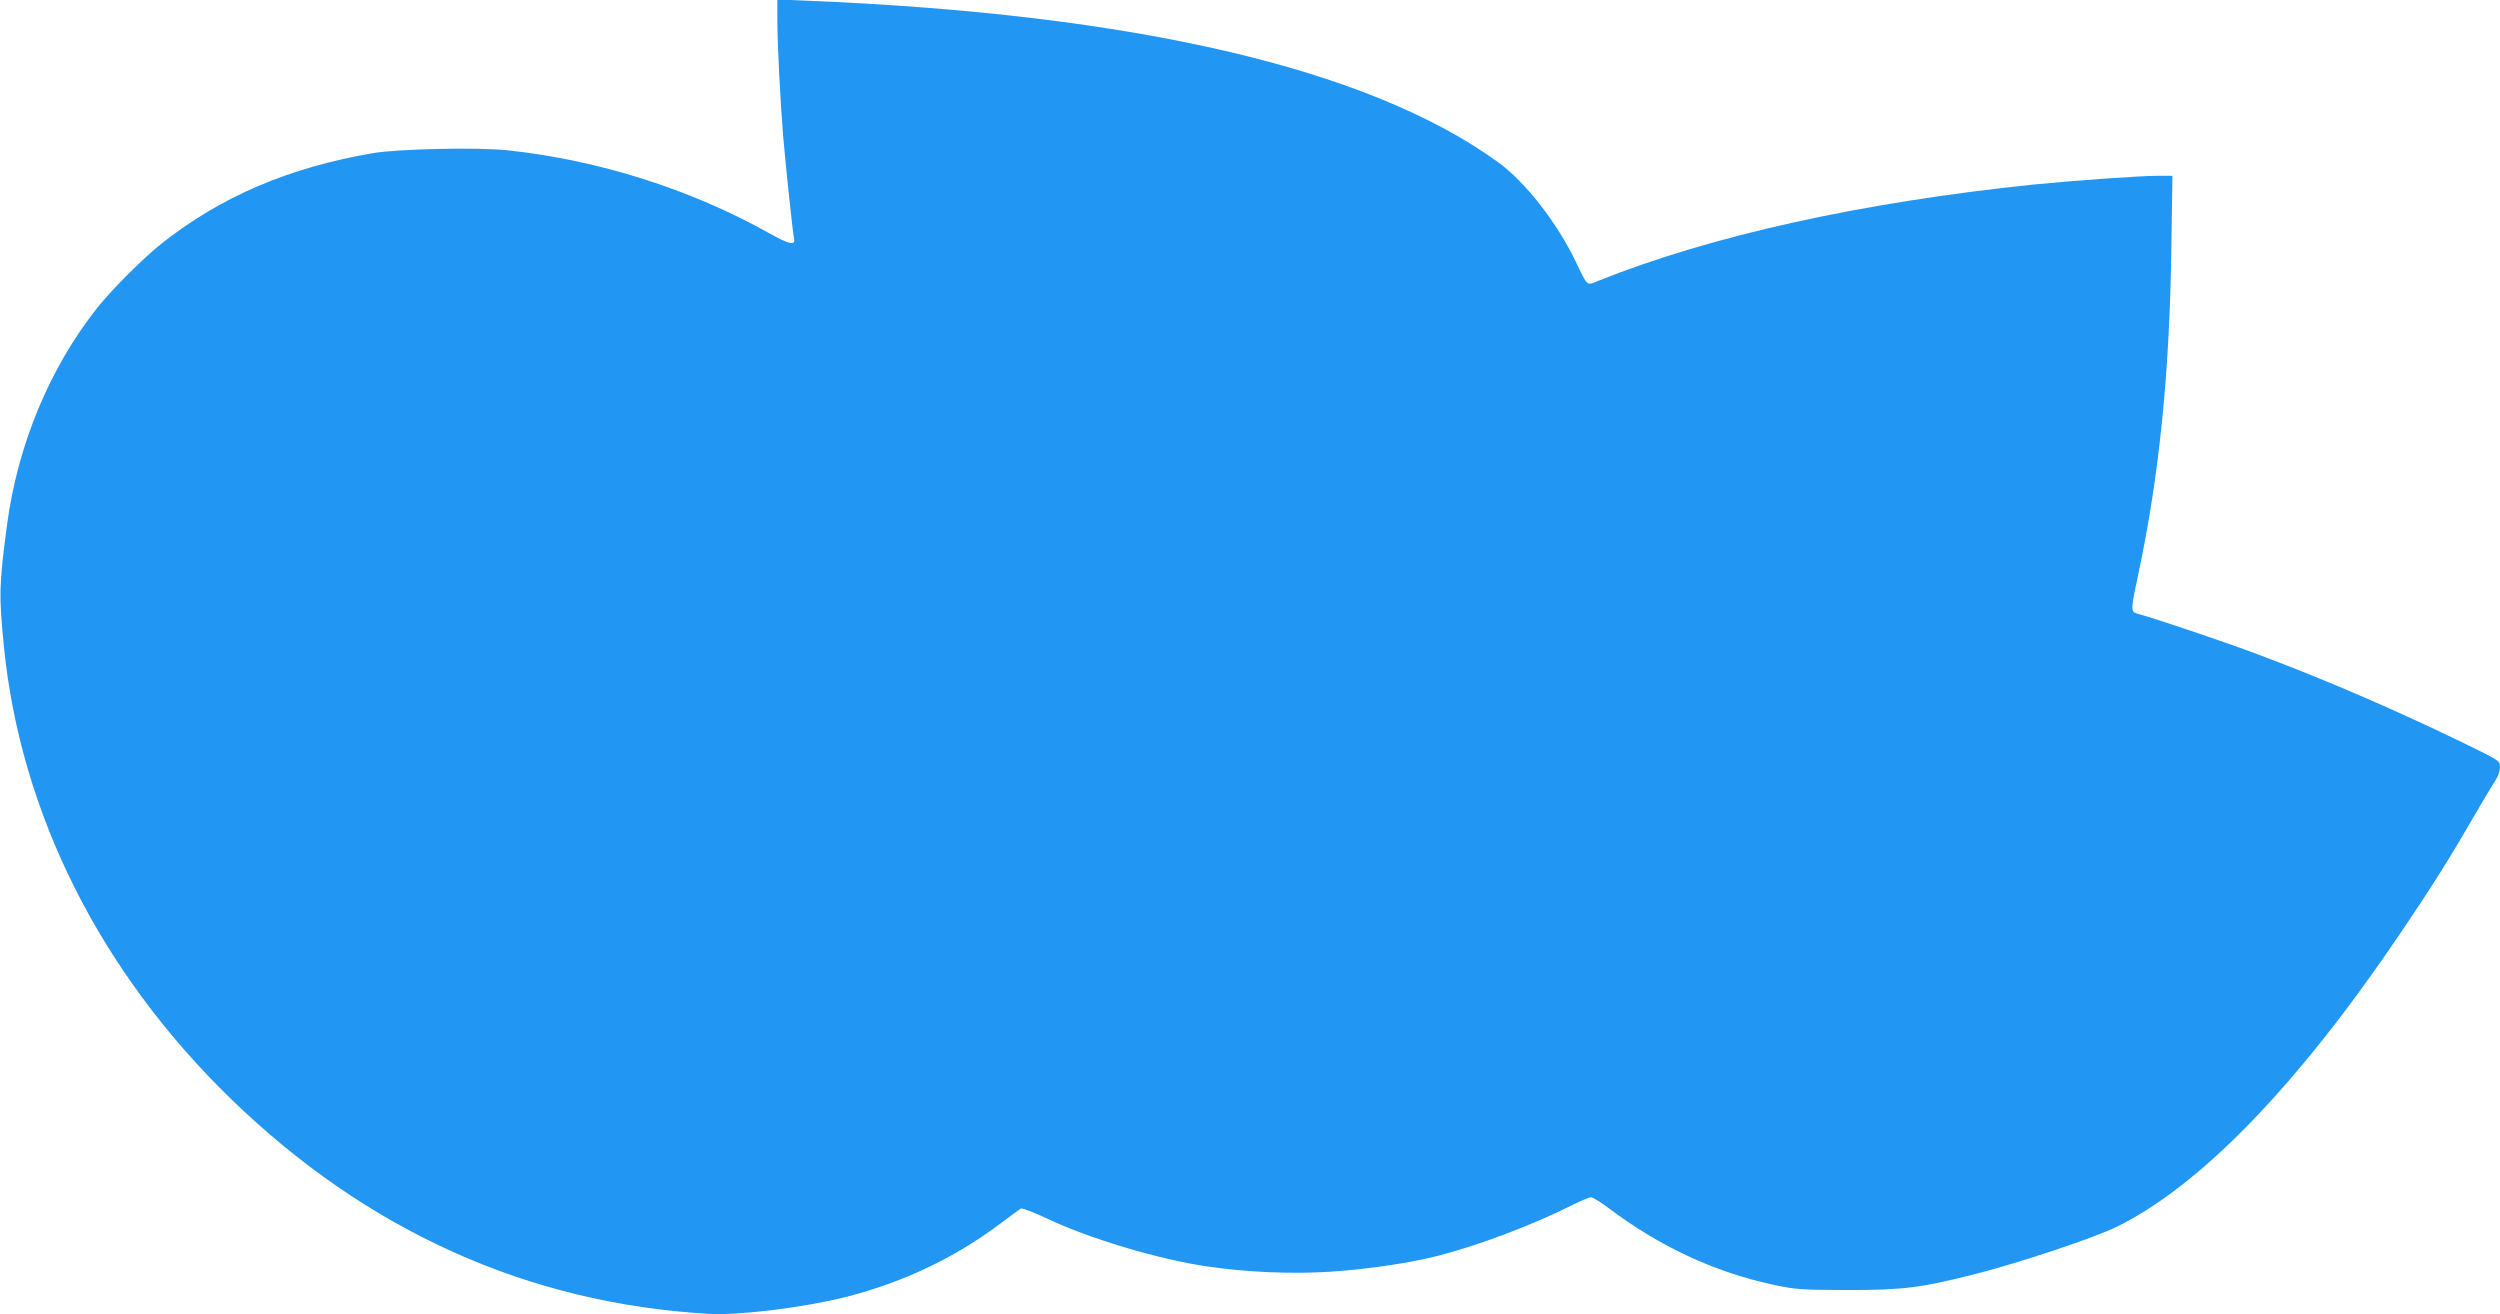 <?xml version="1.0" standalone="no"?>
<!DOCTYPE svg PUBLIC "-//W3C//DTD SVG 20010904//EN"
 "http://www.w3.org/TR/2001/REC-SVG-20010904/DTD/svg10.dtd">
<svg version="1.0" xmlns="http://www.w3.org/2000/svg"
 width="1280pt" height="673pt" viewBox="0 0 1280 673"
 preserveAspectRatio="xMidYMid meet">
<g transform="translate(0,673) scale(0.1,-0.1)"
fill="#2196f3" stroke="none">
<path d="M3980 6629 c0 -120 15 -418 30 -599 14 -163 49 -489 55 -518 10 -41
-21 -35 -125 23 -401 225 -873 375 -1337 425 -149 17 -564 8 -693 -14 -429
-73 -780 -223 -1084 -464 -91 -72 -256 -237 -328 -328 -244 -308 -408 -703
-462 -1112 -41 -309 -42 -358 -16 -622 85 -853 492 -1665 1161 -2315 697 -677
1523 -1049 2449 -1102 152 -9 489 33 703 87 289 74 554 199 787 374 52 39 100
74 106 78 7 4 67 -19 135 -51 217 -103 568 -208 819 -245 202 -30 437 -40 633
-27 186 12 403 44 548 81 208 53 486 158 689 260 44 22 87 40 96 40 9 0 48
-24 88 -54 264 -199 544 -329 846 -394 117 -25 142 -26 380 -27 287 0 376 11
665 85 218 56 596 182 711 238 432 212 931 729 1456 1507 159 235 251 381 377
600 51 88 102 172 112 187 10 15 19 42 19 60 0 33 -1 33 -183 122 -345 168
-720 330 -1058 456 -150 57 -526 184 -609 206 -43 12 -43 11 -1 209 105 493
159 1018 168 1648 l6 387 -75 0 c-91 0 -436 -25 -637 -45 -879 -91 -1652 -262
-2228 -493 -61 -25 -53 -31 -116 100 -96 199 -257 406 -395 506 -661 481
-1862 761 -3554 829 l-138 6 0 -104z"/>
</g>
</svg>
